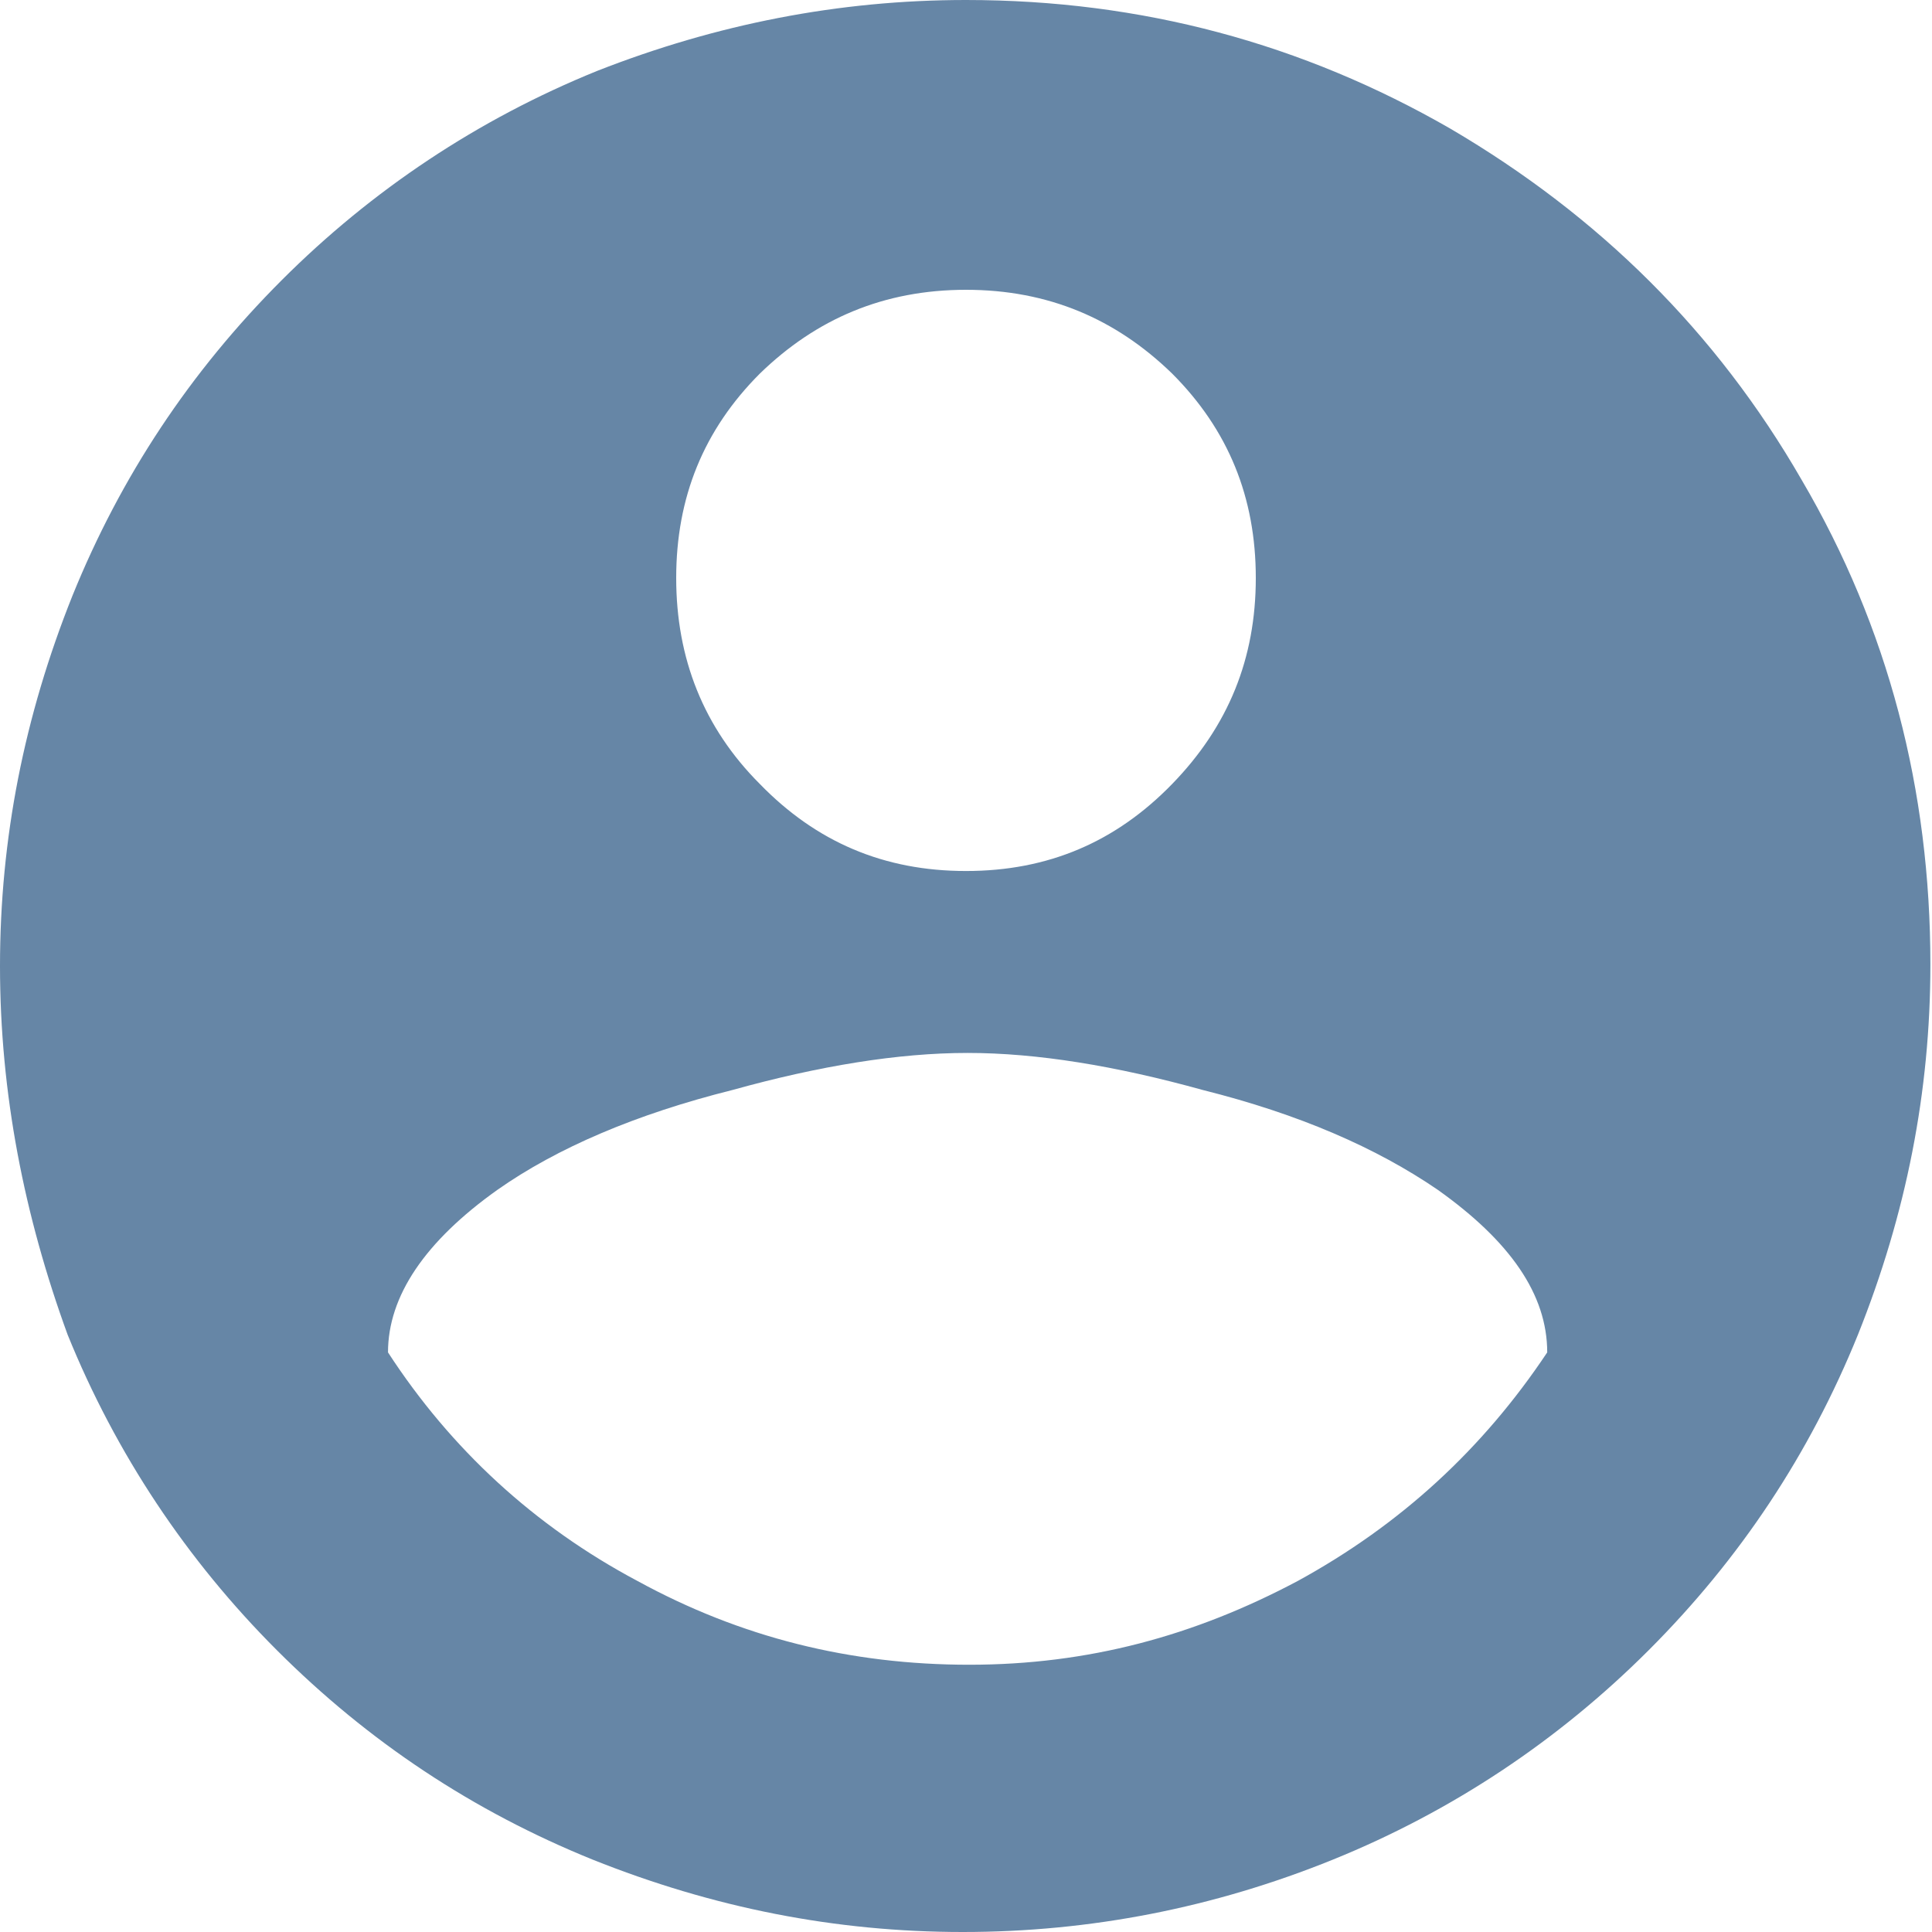 <?xml version="1.0" encoding="utf-8"?>
<!-- Generator: Adobe Illustrator 25.4.1, SVG Export Plug-In . SVG Version: 6.00 Build 0)  -->
<svg version="1.1" id="Layer_1" xmlns="http://www.w3.org/2000/svg" xmlns:xlink="http://www.w3.org/1999/xlink" x="0px" y="0px"
	 viewBox="0 0 120 120" style="enable-background:new 0 0 120 120;" xml:space="preserve">
<style type="text/css">
	.st0{fill:#6686A6;}
</style>
<g>
	<path class="st0" d="M90.1,8c9.2,5.4,16.5,12.6,21.8,21.8c5.4,9.2,8,19.3,8,30.1c0,7.9-1.5,15.5-4.5,23c-3,7.4-7.3,13.9-13,19.6
		c-5.6,5.6-12.2,10-19.6,13c-7.4,3-15.1,4.5-23,4.5c-7.9,0-15.5-1.5-23-4.5c-7.4-3-13.9-7.3-19.6-13c-5.6-5.6-10-12.2-13-19.6
		C1.5,75.5,0,67.9,0,60s1.5-15.5,4.5-23c3-7.4,7.3-13.9,13-19.6c5.6-5.6,12.2-10,19.6-13C44.5,1.5,52.1,0,60,0
		C70.9,0,80.9,2.7,90.1,8z M80.6,98.2c6.4-3.5,11.5-8.2,15.5-14.2c0-3.6-2.3-6.9-6.8-10.1c-3.8-2.6-8.6-4.7-14.6-6.2
		c-5.4-1.5-10.3-2.3-14.6-2.3c-4.3,0-9.2,0.8-14.6,2.3c-6,1.5-10.9,3.6-14.6,6.2c-4.5,3.2-6.8,6.6-6.8,10.1
		c3.9,6,9.1,10.8,15.5,14.2c6.4,3.5,13.2,5.2,20.6,5.2S74.2,101.6,80.6,98.2z M47.2,23.2c-3.5,3.5-5.2,7.7-5.2,12.7
		c0,5,1.7,9.3,5.2,12.8c3.5,3.6,7.7,5.4,12.8,5.4c5.1,0,9.3-1.8,12.8-5.4c3.5-3.6,5.2-7.8,5.2-12.8c0-5-1.7-9.2-5.2-12.7
		C69.3,19.8,65.1,18,60,18C54.9,18,50.7,19.8,47.2,23.2z"/>
</g>
</svg>
